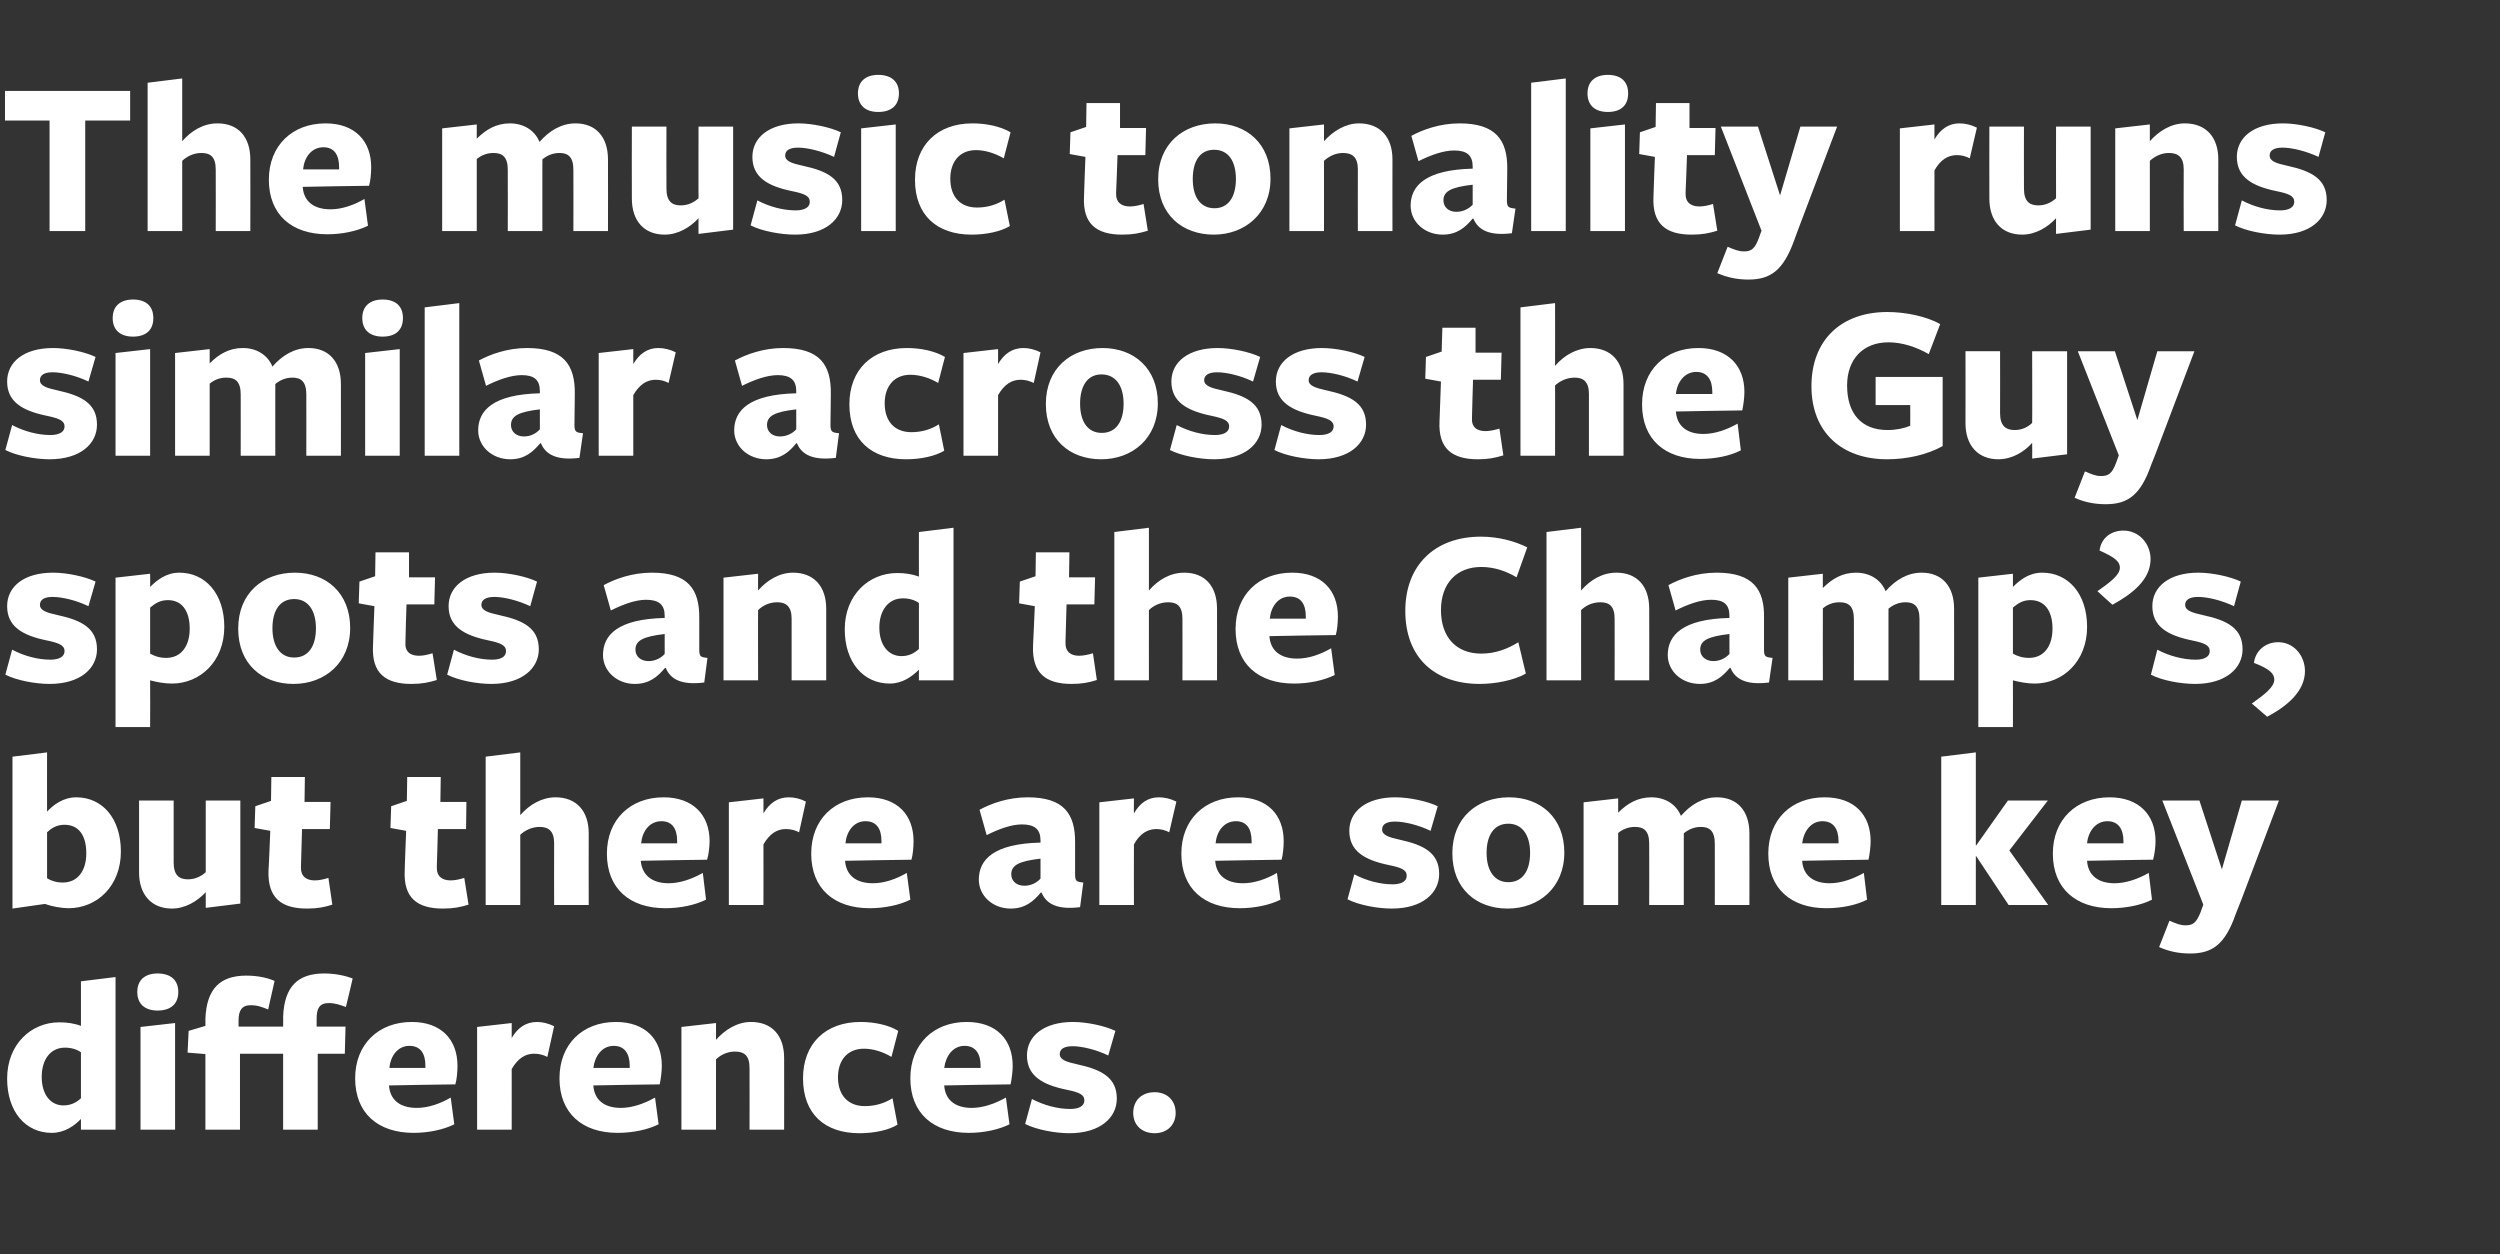 <?xml version="1.0" standalone="no"?><!DOCTYPE svg PUBLIC "-//W3C//DTD SVG 1.1//EN" "http://www.w3.org/Graphics/SVG/1.1/DTD/svg11.dtd"><svg xmlns="http://www.w3.org/2000/svg" version="1.1" width="701.1px" height="351.8px" viewBox="0 -22 701.1 351.8" style="top:-22px"><rect x="0" y="-22" width="701.1" height="351.8" fill="#333333" stroke="none"/><desc>The music tonality runs similar across the Guy spots and the Champ’s, but there are some key differences.</desc><defs/><g id="Polygon171769"><path d="m22.7 253.2l9.7-1.2v42.8h-9.7s-.02-2.67 0-3c-1.8 1.9-4.6 3.9-8.2 3.9c-7.3 0-12.5-5.9-12.5-15.2c0-9.7 6.8-15.8 14.6-15.8c2.2 0 4.3.3 6.1 1c-.02-.03 0-12.5 0-12.5zm-4.5 18.6c-4.1 0-6.5 3.4-6.5 8.2c0 5 2.5 8 6.1 8c2.1 0 3.6-.8 4.9-2v-12.9c-1.1-.8-2.7-1.3-4.5-1.3zm26-10.4c-3.5 0-5.7-1.8-5.7-5.2c0-3.4 2.2-5.2 5.7-5.2c3.6 0 5.8 1.8 5.8 5.2c0 3.4-2.2 5.2-5.8 5.2zm-4.8 33.4V266l9.7-1.1v29.9h-9.7zm27.9 0h-9.7v-21.2l-5-.4l.3-6.1l4.7-1.4s.04-1.92 0-1.9c.3-8.5 4.1-12.2 11.5-12.2c3.6 0 6.4.8 7.9 1.5l-1.8 8c-1.5-.6-2.9-1.2-4.9-1.2c-2.5 0-3.4 1.5-3.4 4.3c.01.02 0 1.7 0 1.7h12.5s.04-2.75 0-2.7c.3-8.6 4.2-12.2 11.5-12.2c3.6 0 6.4.8 8 1.4c0 .1-1.9 8.1-1.9 8c-1.4-.5-2.9-1.1-4.8-1.1c-2.6 0-3.4 1.5-3.4 4.3c-.03-.01 0 2.3 0 2.3h8.1l-.2 7.6h-7.6v21.3h-9.7v-21.3H67.3v21.3zm41.8-12.3c.3 3.9 3 6.2 7.8 6.2c3.2 0 6.6-1.2 9.5-2.9l1 7.5c-3 1.5-7.2 2.4-11.4 2.4c-10 0-16.4-5.5-16.4-15.3c0-9.6 6.6-15.8 15.9-15.8c8.3 0 12.8 5 12.8 12.3c0 1.6-.2 3.9-.6 5.2c0-.05-18.6.3-18.6.3v.1zm10.2-5v-.6c0-3.5-1.4-5.6-4.5-5.6c-3.3 0-5.3 2.9-5.6 6.2h10.1zm24.2 17.3h-9.7V266l9.7-1.1v4.2c1.7-2.9 4-4.5 7.1-4.5c1.5 0 3.2.4 4.8 1.2l-1.9 8.6c-1.2-.6-2.4-.9-3.7-.9c-2.4 0-4.5 1.2-6.3 4.3c.01-.03 0 17 0 17zm22.9-12.3c.3 3.9 3 6.2 7.7 6.2c3.2 0 6.6-1.2 9.6-2.9l1 7.5c-3 1.5-7.2 2.4-11.5 2.4c-9.9 0-16.3-5.5-16.3-15.3c0-9.6 6.5-15.8 15.8-15.8c8.4 0 12.9 5 12.9 12.3c0 1.6-.3 3.9-.6 5.2c-.03-.05-18.6.3-18.6.3c0 0-.02.09 0 .1zm10.2-5v-.6c0-3.5-1.5-5.6-4.5-5.6c-3.3 0-5.3 2.9-5.7 6.2h10.2zm33.6 17.3s.03-17.29 0-17.3c0-3.5-1.5-4.6-4.1-4.6c-2.2 0-4.1 1-5.3 2.2c-.02-.04 0 19.7 0 19.7h-9.7V266l9.7-1.1s-.02 4.3 0 4.7c2.6-2.9 6-5 9.8-5c5.9 0 9.3 3.8 9.3 10.1c.03-.02 0 20.1 0 20.1h-9.7zm30.8 1c-9.7 0-15.8-5.4-15.8-15.4c0-9.7 6.3-15.8 16.1-15.8c4.1 0 8 .9 10.6 2.5l-1.9 7.3c-2.3-1.4-5.1-2.3-7.7-2.3c-4.7 0-7.3 3.3-7.3 8c0 5.2 3 8.1 7.5 8.1c3 0 5.5-.8 7.8-2.2l1.4 7.4c-2.4 1.5-6.4 2.4-10.7 2.4zm23.8-13.3c.3 3.9 3 6.2 7.7 6.2c3.2 0 6.6-1.2 9.6-2.9l1 7.5c-3 1.5-7.2 2.4-11.4 2.4c-10 0-16.4-5.5-16.4-15.3c0-9.6 6.5-15.8 15.8-15.8c8.4 0 12.9 5 12.9 12.3c0 1.6-.3 3.9-.6 5.2c-.03-.05-18.6.3-18.6.3v.1zm10.2-5v-.6c0-3.5-1.5-5.6-4.5-5.6c-3.3 0-5.3 2.9-5.7 6.2H275zm24.9 18.3c-4 0-9.3-1-12.4-2.6l1.9-7c3.4 1.8 7.3 2.8 10.7 2.8c2.6 0 4-.9 4-2.4c0-1.7-1.6-2.3-5-3c-6.8-1.4-11.1-3.9-11.1-9.6c0-5.5 4.8-9.4 12.9-9.4c3.9 0 9 1.1 11.9 2.5l-2 6.9c-3.3-1.6-7.3-2.6-10-2.6c-2.4 0-3.6.8-3.6 2.2c0 1.6 1.8 2.2 5 2.9c6.9 1.5 11 3.8 11 9.6c0 5.3-4.6 9.7-13.3 9.7zm23.9 0c-3.6 0-6-2.3-6-5.7c0-3.5 2.4-5.8 6-5.8c3.5 0 5.9 2.3 5.9 5.8c0 3.4-2.4 5.7-5.9 5.7z" stroke="none" fill="#fff"/></g><g id="Polygon171768"><path d="m19.2 232.7c-1.9 0-4.7-.5-6.6-1.2c0 .02-9.1 1.3-9.1 1.3v-42.6l9.7-1.2s-.03 16.25 0 16.6c1.8-1.9 4.5-4 8.2-4c7.3 0 12.5 5.9 12.5 15.2c0 9.7-6.7 15.9-14.7 15.9zm-1.1-23.4c-2.2 0-3.6.9-4.9 2.1v12.9c1.1.7 2.6 1.2 4.4 1.2c4.2 0 6.6-3.3 6.6-8.2c0-5-2.1-8-6.1-8zm30.6-6.8v17.4c0 3.5 1.5 4.7 4 4.7c2.1 0 3.8-.9 5-2v-20.1h9.7v28.9l-9.7 1.2s.01-4.29 0-4.4c-2.3 2.5-5.7 4.6-9.5 4.6c-5.7 0-9.2-3.9-9.2-10.1v-20.2h9.7zm37.4 30.3c-7.2 0-11.1-3-10.8-10.7c.05.04.5-11.1.5-11.1l-4.4-.8l.2-6.1l4.4-1.5l.1-6.7h9.4l-.1 7h7.3l-.2 7.6h-7.8s-.28 10.57-.3 10.6c-.1 2.7 1.5 3.8 3.9 3.8c1.2 0 2.5-.3 3.8-.7l1.1 7.5c-2.2.7-4.1 1.1-7.1 1.1zm38.1 0c-7.2 0-11.1-3-10.7-10.7c-.04.04.4-11.1.4-11.1l-4.4-.8l.2-6.1l4.4-1.5l.1-6.7h9.4l-.1 7h7.3l-.1 7.6h-7.9s-.27 10.57-.3 10.6c-.1 2.7 1.5 3.8 3.9 3.8c1.2 0 2.5-.3 3.8-.7l1.2 7.5c-2.3.7-4.2 1.1-7.2 1.1zm31.2-1s-.04-17.29 0-17.3c0-3.5-1.6-4.6-4.1-4.6c-2.2 0-4.1 1-5.4 2.2c.01-.04 0 19.7 0 19.7h-9.7v-41.6l9.7-1.2s.01 17.07 0 17.6c2.6-3 6.1-5 9.9-5c5.8 0 9.3 3.8 9.3 10.1c-.04-.02 0 20.1 0 20.1h-9.7zm24.3-12.3c.4 3.9 3.1 6.2 7.8 6.2c3.2 0 6.6-1.2 9.6-2.9l.9 7.5c-3 1.5-7.2 2.4-11.4 2.4c-10 0-16.4-5.5-16.4-15.3c0-9.6 6.6-15.8 15.9-15.8c8.3 0 12.9 5 12.9 12.3c0 1.6-.3 3.9-.7 5.2c.02-.05-18.6.3-18.6.3c0 0 .04.09 0 .1zm10.2-5v-.6c0-3.5-1.4-5.6-4.4-5.6c-3.4 0-5.4 2.9-5.7 6.2h10.1zm24.2 17.3h-9.7V203l9.7-1.1s.03 4.24 0 4.2c1.7-2.9 4-4.5 7.1-4.5c1.6 0 3.3.4 4.8 1.2l-1.9 8.6c-1.1-.6-2.4-.9-3.7-.9c-2.4 0-4.5 1.2-6.3 4.3c.03-.03 0 17 0 17zm22.9-12.3c.3 3.9 3 6.2 7.8 6.2c3.2 0 6.6-1.2 9.5-2.9l1 7.5c-3 1.5-7.2 2.4-11.4 2.4c-10 0-16.4-5.5-16.4-15.3c0-9.6 6.5-15.8 15.9-15.8c8.3 0 12.8 5 12.8 12.3c0 1.6-.2 3.9-.6 5.2c-.01-.05-18.6.3-18.6.3v.1zm10.2-5v-.6c0-3.5-1.4-5.6-4.5-5.6c-3.3 0-5.3 2.9-5.6 6.2h10.1zm44.6 4.3c-6 .7-8.2 1.8-8.2 4.4c0 1.9 1.5 3.2 3.7 3.2c1.9 0 3.5-.9 4.5-2v-5.6zm.1 9.5c-2.1 2.5-4.4 4.5-8.5 4.5c-5 0-8.9-3.6-8.9-8.1c0-5.6 4.1-10.1 17.3-10.4v-.6c0-3.1-1.6-4.5-5.2-4.5c-3 0-6.5 1.3-9.9 3l-2-7.1c3.1-1.7 7.9-3.5 13.5-3.5c10.1 0 13.4 4.6 13.3 12.8v8.7c0 2 .3 2.2 2.3 2.4l-.9 6.9c-6.4.8-9.5-.9-10.8-4.1h-.2zm26.1 3.5h-9.7V203l9.7-1.1s-.04 4.24 0 4.2c1.7-2.9 3.9-4.5 7-4.5c1.6 0 3.3.4 4.9 1.2l-2 8.6c-1.1-.6-2.4-.9-3.6-.9c-2.4 0-4.6 1.2-6.3 4.3c-.04-.03 0 17 0 17zm22.8-12.3c.3 3.9 3 6.2 7.8 6.2c3.2 0 6.6-1.2 9.5-2.9l1 7.5c-3 1.5-7.2 2.4-11.4 2.4c-10 0-16.4-5.5-16.4-15.3c0-9.6 6.6-15.8 15.9-15.8c8.3 0 12.8 5 12.8 12.3c0 1.6-.2 3.9-.6 5.2c.01-.05-18.6.3-18.6.3c0 0 .02.09 0 .1zm10.2-5v-.6c0-3.5-1.4-5.6-4.4-5.6c-3.4 0-5.4 2.9-5.7 6.2H351zm39.3 18.3c-4 0-9.3-1-12.4-2.6l1.9-7c3.4 1.8 7.3 2.8 10.7 2.8c2.6 0 4-.9 4-2.4c0-1.7-1.6-2.3-5-3c-6.8-1.4-11.1-3.9-11.1-9.6c0-5.5 4.8-9.4 12.9-9.4c3.9 0 9 1.1 11.9 2.5l-2 6.9c-3.3-1.6-7.3-2.6-10-2.6c-2.4 0-3.6.8-3.6 2.2c0 1.6 1.8 2.2 5 2.9c6.9 1.5 11 3.8 11 9.6c0 5.3-4.6 9.7-13.3 9.7zm32.5 0c-8.8 0-15.5-5.6-15.5-15.5c0-10 7-15.7 15.9-15.7c8.8 0 15.5 5.7 15.5 15.5c0 9.8-7.1 15.7-15.9 15.7zm.2-23.8c-4 0-6.1 3.2-6.1 8.2c0 5 2.2 8.2 6.1 8.2c4 0 6.1-3.2 6.1-8.2c0-5-2.2-8.2-6.1-8.2zm57.9 22.8s.03-17.22 0-17.2c0-3.6-1.5-4.7-3.9-4.7c-2 0-3.6.8-4.8 1.8c.04.04 0 1.7 0 1.7v18.4h-9.7s.04-17.22 0-17.2c0-3.6-1.5-4.7-4-4.7c-1.9 0-3.5.7-4.7 1.7c-.02.02 0 20.2 0 20.2h-9.7V203l9.7-1.1s-.02 3.98 0 4c2.6-2.6 5.5-4.3 9.3-4.3c3.7 0 6.9 1.8 8.3 5.2c2.7-3.1 6.1-5.2 10.1-5.2c5.7 0 9.1 3.8 9.1 10.1c.04.04 0 20.1 0 20.1h-9.7zm24.5-12.3c.3 3.9 3 6.2 7.7 6.2c3.2 0 6.6-1.2 9.6-2.9l.9 7.5c-2.9 1.5-7.1 2.4-11.4 2.4c-9.9 0-16.3-5.5-16.3-15.3c0-9.6 6.5-15.8 15.8-15.8c8.4 0 12.9 5 12.9 12.3c0 1.6-.3 3.9-.6 5.2c-.04-.05-18.6.3-18.6.3c0 0-.02.09 0 .1zm10.2-5v-.6c0-3.5-1.5-5.6-4.5-5.6c-3.3 0-5.3 2.9-5.7 6.2h10.2zm38.5 3.6v13.7h-9.7v-41.6l9.7-1.2v26.1h.1l8.9-12.6h11.2l-10.8 14l10.9 15.3h-11.1l-9.1-13.7h-.1zm31.2 1.4c.3 3.9 3 6.2 7.7 6.2c3.2 0 6.6-1.2 9.6-2.9l.9 7.5c-2.9 1.5-7.2 2.4-11.4 2.4c-9.9 0-16.4-5.5-16.4-15.3c0-9.6 6.6-15.8 15.9-15.8c8.3 0 12.9 5 12.9 12.3c0 1.6-.3 3.9-.7 5.2c.05-.05-18.5.3-18.5.3c0 0-.04.09 0 .1zm10.2-5v-.6c0-3.5-1.5-5.6-4.5-5.6c-3.3 0-5.4 2.9-5.7 6.2h10.2zm33 16s-1.47 3.8-1.5 3.8c-3 8.6-6.6 11.1-12.8 11.1c-3.2 0-6-.6-8.7-1.8l2.9-7.4c1.9.8 3 1.3 4.5 1.3c2.1 0 3-.7 4.2-3.6c-.03.02.8-2.2.8-2.2l-11.5-29.2h10.4l6.3 19.3l5.6-19.3h10.4l-10.6 28z" stroke="none" fill="#fff"/></g><g id="Polygon171767"><path d="m13.9 169.8c-4 0-9.3-1-12.4-2.6l1.9-7c3.4 1.8 7.3 2.8 10.7 2.8c2.6 0 4-.9 4-2.4c0-1.7-1.7-2.3-5-3C6.3 156.2 2 153.7 2 148c0-5.5 4.7-9.4 12.9-9.4c3.9 0 9 1.1 11.9 2.5l-2 6.9c-3.3-1.6-7.3-2.6-10.1-2.6c-2.3 0-3.5.8-3.5 2.2c0 1.6 1.8 2.2 5 2.9c6.9 1.5 11 3.8 11 9.6c0 5.3-4.6 9.7-13.3 9.7zm36.4-31.2c7.3 0 12.6 5.9 12.6 15.2c0 9.7-6.8 15.9-14.7 15.9c-2 0-4.2-.4-6.1-.9c.05-.02 0 13.1 0 13.1h-9.7V140l9.7-1.1s.05 3.54 0 3.7c1.9-1.9 4.5-4 8.2-4zm-8.2 22.7c1.2.7 2.7 1.2 4.5 1.2c4.2 0 6.6-3.3 6.6-8.2c0-5-2.2-8-6.1-8c-2.2 0-3.6.9-5 2.1v12.9zm40.2 8.5c-8.8 0-15.5-5.6-15.5-15.5c0-10 7-15.7 15.9-15.7c8.8 0 15.5 5.7 15.5 15.5c0 9.8-7.1 15.7-15.9 15.7zm.2-23.8c-4 0-6.1 3.2-6.1 8.2c0 5 2.2 8.2 6.1 8.2c4 0 6.1-3.2 6.1-8.2c0-5-2.2-8.2-6.1-8.2zm32.9 23.8c-7.3 0-11.2-3-10.8-10.7c-.02.04.4-11.1.4-11.1l-4.4-.8l.2-6.1l4.4-1.5l.1-6.7h9.4v7h7.3l-.2 7.6H114s-.35 10.57-.3 10.6c-.2 2.7 1.4 3.8 3.8 3.8c1.2 0 2.5-.3 3.8-.7l1.2 7.5c-2.3.7-4.2 1.1-7.1 1.1zm22.4 0c-4.1 0-9.3-1-12.4-2.6l1.9-7c3.4 1.8 7.3 2.8 10.7 2.8c2.6 0 3.9-.9 3.9-2.4c0-1.7-1.6-2.3-4.9-3c-6.8-1.4-11.2-3.9-11.2-9.6c0-5.5 4.8-9.4 12.9-9.4c3.9 0 9 1.1 11.9 2.5l-1.9 6.9c-3.4-1.6-7.3-2.6-10.1-2.6c-2.3 0-3.6.8-3.6 2.2c0 1.6 1.8 2.2 5 2.9c7 1.5 11.1 3.8 11.1 9.6c0 5.3-4.7 9.7-13.3 9.7zm48.6-14c-6 .7-8.2 1.8-8.2 4.4c0 1.9 1.5 3.2 3.7 3.2c1.9 0 3.5-.9 4.5-2v-5.6zm.1 9.5c-2.1 2.5-4.4 4.5-8.5 4.5c-5 0-8.9-3.6-8.9-8.1c0-5.6 4.1-10.1 17.3-10.4v-.6c0-3.1-1.6-4.5-5.2-4.5c-3 0-6.5 1.3-9.9 3l-2-7.1c3.1-1.7 7.9-3.5 13.5-3.5c10.1 0 13.4 4.6 13.3 12.8v8.7c0 2 .3 2.2 2.3 2.4l-.9 6.9c-6.4.8-9.5-.9-10.8-4.1h-.2zm35.5 3.5v-17.3c0-3.5-1.6-4.6-4.1-4.6c-2.2 0-4.1 1-5.3 2.2c-.04-.04 0 19.7 0 19.7h-9.7V140l9.7-1.1s-.04 4.3 0 4.7c2.5-2.9 6-5 9.8-5c5.8 0 9.3 3.8 9.3 10.1v20.1H222zm35.7-41.6l9.7-1.2v42.8h-9.7s-.03-2.67 0-3c-1.9 1.9-4.6 3.9-8.2 3.9c-7.3 0-12.6-5.9-12.6-15.2c0-9.7 6.8-15.8 14.7-15.8c2.2 0 4.2.3 6.1 1c-.03-.03 0-12.5 0-12.5zm-4.5 18.6c-4.1 0-6.6 3.4-6.6 8.2c0 5 2.6 8 6.2 8c2.1 0 3.6-.8 4.9-2v-12.9c-1.1-.8-2.7-1.3-4.5-1.3zm47.3 24c-7.2 0-11.1-3-10.8-10.7c.03.04.5-11.1.5-11.1l-4.4-.8l.2-6.1l4.4-1.5l.1-6.7h9.4l-.1 7h7.3l-.2 7.6h-7.8l-.3 10.6c-.1 2.7 1.5 3.8 3.8 3.8c1.2 0 2.6-.3 3.9-.7l1.1 7.5c-2.2.7-4.1 1.1-7.1 1.1zm31.1-1s.03-17.29 0-17.3c0-3.5-1.5-4.6-4-4.6c-2.3 0-4.2 1-5.4 2.2c-.02-.04 0 19.7 0 19.7h-9.7v-41.6l9.7-1.2s-.02 17.07 0 17.6c2.6-3 6-5 9.9-5c5.8 0 9.2 3.8 9.2 10.1c.03-.02 0 20.1 0 20.1h-9.7zm24.4-12.3c.3 3.9 3 6.2 7.8 6.2c3.2 0 6.6-1.2 9.5-2.9l1 7.5c-3 1.5-7.2 2.4-11.4 2.4c-10 0-16.4-5.5-16.4-15.3c0-9.6 6.5-15.8 15.9-15.8c8.3 0 12.8 5 12.8 12.3c0 1.6-.2 3.9-.6 5.2c-.01-.05-18.6.3-18.6.3v.1zm10.2-5v-.6c0-3.5-1.4-5.6-4.5-5.6c-3.3 0-5.3 2.9-5.6 6.2h10.1zm59.1-11.6c-3-1.8-6.4-2.9-9.9-2.9c-6.9 0-11.3 4.6-11.3 12.1c0 7.5 4.2 12.2 11.3 12.2c3.9 0 7.4-1.3 10.4-3.2l2.1 8.8c-3.1 1.8-8.3 2.9-12.9 2.9c-12.6 0-20.9-7.3-20.9-20.5c0-12.7 8.2-20.8 21.2-20.8c4.8 0 9.4 1.2 13 3l-3 8.4zm27.5 28.9s.04-17.29 0-17.3c0-3.5-1.5-4.6-4-4.6c-2.3 0-4.2 1-5.4 2.2c-.01-.04 0 19.7 0 19.7h-9.7v-41.6l9.7-1.2s-.01 17.07 0 17.6c2.6-3 6-5 9.9-5c5.8 0 9.2 3.8 9.2 10.1c.04-.02 0 20.1 0 20.1h-9.7zm32.2-13c-6 .7-8.2 1.8-8.2 4.4c0 1.9 1.6 3.2 3.7 3.2c1.9 0 3.5-.9 4.5-2v-5.6zm.1 9.5c-2.1 2.5-4.4 4.5-8.4 4.5c-5.1 0-9-3.6-9-8.1c0-5.6 4.2-10.1 17.3-10.4v-.6c0-3.1-1.5-4.5-5.1-4.5c-3.1 0-6.6 1.3-10 3l-2-7.1c3.1-1.7 7.9-3.5 13.5-3.5c10.1 0 13.5 4.6 13.3 12.8v8.7c0 2 .3 2.2 2.4 2.4l-1 6.9c-6.3.8-9.5-.9-10.8-4.1h-.2zm53.2 3.5s.03-17.22 0-17.2c0-3.6-1.5-4.7-3.9-4.7c-2 0-3.6.8-4.8 1.8c.03.04 0 1.7 0 1.7v18.4h-9.7s.03-17.22 0-17.2c0-3.6-1.5-4.7-4-4.7c-2 0-3.5.7-4.7 1.7c-.03.02 0 20.2 0 20.2h-9.7V140l9.7-1.1s-.03 3.98 0 4c2.6-2.6 5.5-4.3 9.3-4.3c3.7 0 6.9 1.8 8.3 5.2c2.7-3.1 6.1-5.2 10.1-5.2c5.7 0 9.1 3.8 9.1 10.1c.03.04 0 20.1 0 20.1h-9.7zm34.4-30.2c7.3 0 12.6 5.9 12.6 15.2c0 9.7-6.8 15.9-14.7 15.9c-2 0-4.2-.4-6.1-.9c.03-.02 0 13.1 0 13.1h-9.7V140l9.7-1.1s.03 3.54 0 3.7c1.9-1.9 4.5-4 8.2-4zm-8.2 22.7c1.2.7 2.7 1.2 4.5 1.2c4.2 0 6.6-3.3 6.6-8.2c0-5-2.2-8-6.2-8c-2.1 0-3.5.9-4.9 2.1v12.9zm31-34.5c4.4 0 7.6 3.7 7.6 8c0 5.8-5.2 9.8-10.7 12.8l-4.2-3.8c3.4-2.4 6.3-4.5 6.3-6.6c0-1.7-1.4-2.9-5.7-4.8c.4-3.4 3.1-5.6 6.7-5.6zm20.1 43c-4.1 0-9.4-1-12.4-2.6l1.8-7c3.4 1.8 7.3 2.8 10.8 2.8c2.5 0 3.9-.9 3.9-2.4c0-1.7-1.6-2.3-5-3c-6.8-1.4-11.1-3.9-11.1-9.6c0-5.5 4.8-9.4 12.9-9.4c3.9 0 9 1.1 11.9 2.5l-1.9 6.9c-3.4-1.6-7.3-2.6-10.1-2.6c-2.3 0-3.6.8-3.6 2.2c0 1.6 1.8 2.2 5 2.9c7 1.5 11.1 3.8 11.1 9.6c0 5.3-4.7 9.7-13.3 9.7zm23.3-11.7c4.4 0 7.5 3.8 7.5 8.1c0 5.7-5.1 9.9-10.6 12.8l-4.3-3.7c3.5-2.5 6.3-4.6 6.3-6.7c0-1.7-1.3-3-5.7-4.7c.4-3.4 3.2-5.8 6.8-5.8z" stroke="none" fill="#fff"/></g><g id="Polygon171766"><path d="m13.9 106.8c-4 0-9.3-1-12.4-2.6l1.9-7c3.4 1.8 7.3 2.8 10.7 2.8c2.6 0 4-.9 4-2.4c0-1.7-1.7-2.3-5-3C6.3 93.2 2 90.7 2 85c0-5.5 4.7-9.4 12.9-9.4c3.9 0 9 1.1 11.9 2.5l-2 6.9c-3.3-1.6-7.3-2.6-10.1-2.6c-2.3 0-3.5.8-3.5 2.2c0 1.6 1.8 2.2 5 2.9c6.9 1.5 11 3.8 11 9.6c0 5.3-4.6 9.7-13.3 9.7zm23.4-34.4c-3.5 0-5.7-1.8-5.7-5.2c0-3.4 2.2-5.2 5.7-5.2c3.6 0 5.7 1.8 5.7 5.2c0 3.4-2.1 5.2-5.7 5.2zm-4.9 33.4V77l9.7-1.1v29.9h-9.7zm53.5 0s.03-17.22 0-17.2c0-3.6-1.5-4.7-3.9-4.7c-2 0-3.6.8-4.8 1.8c.04.04 0 1.7 0 1.7v18.4h-9.7s.03-17.22 0-17.2c0-3.6-1.5-4.7-4-4.7c-2 0-3.5.7-4.7 1.7c-.02.02 0 20.2 0 20.2h-9.7V77l9.7-1.1s-.02 3.98 0 4c2.6-2.6 5.5-4.3 9.3-4.3c3.7 0 6.9 1.8 8.3 5.2c2.7-3.1 6.1-5.2 10.1-5.2c5.7 0 9.1 3.8 9.1 10.1c.03.04 0 20.1 0 20.1h-9.7zm21.4-33.4c-3.5 0-5.7-1.8-5.7-5.2c0-3.4 2.2-5.2 5.7-5.2c3.6 0 5.7 1.8 5.7 5.2c0 3.4-2.1 5.2-5.7 5.2zm-4.9 33.4V77l9.7-1.1v29.9h-9.7zm16.7 0V64.2l9.7-1.2v42.8h-9.7zm32.3-13c-5.9.7-8.1 1.8-8.1 4.4c0 1.9 1.5 3.2 3.6 3.2c2 0 3.5-.9 4.5-2v-5.6zm.1 9.5c-2.1 2.5-4.4 4.5-8.4 4.5c-5.1 0-9-3.6-9-8.1c0-5.6 4.2-10.1 17.3-10.4v-.6c0-3.1-1.5-4.5-5.1-4.5c-3 0-6.6 1.3-10 3l-2-7.1c3.1-1.7 8-3.5 13.5-3.5c10.1 0 13.5 4.6 13.4 12.8l-.1 8.7c0 2 .4 2.2 2.4 2.4l-1 6.9c-6.3.8-9.5-.9-10.8-4.1h-.2zm26.1 3.5h-9.7V77l9.7-1.1v4.2c1.7-2.9 4-4.5 7-4.5c1.6 0 3.3.4 4.9 1.2l-2 8.6c-1.1-.6-2.3-.9-3.6-.9c-2.4 0-4.5 1.2-6.3 4.3c-.01-.03 0 17 0 17zm45.7-13c-6 .7-8.2 1.8-8.2 4.4c0 1.9 1.5 3.2 3.6 3.2c2 0 3.6-.9 4.6-2v-5.6zm0 9.5c-2 2.5-4.4 4.5-8.4 4.5c-5.1 0-9-3.6-9-8.1c0-5.6 4.2-10.1 17.4-10.4v-.6c0-3.1-1.6-4.5-5.2-4.5c-3 0-6.6 1.3-10 3l-2-7.1c3.1-1.7 8-3.5 13.5-3.5c10.2 0 13.5 4.6 13.4 12.8l-.1 8.7c0 2 .4 2.2 2.4 2.4l-.9 6.9c-6.4.8-9.6-.9-10.9-4.1h-.2zm30.8 4.5c-9.7 0-15.9-5.4-15.9-15.4c0-9.7 6.3-15.8 16.1-15.8c4.1 0 8 .9 10.7 2.5l-1.9 7.3c-2.3-1.4-5.2-2.3-7.8-2.3c-4.6 0-7.2 3.3-7.2 8c0 5.2 2.9 8.1 7.5 8.1c2.9 0 5.5-.8 7.7-2.2l1.5 7.4c-2.5 1.5-6.5 2.4-10.7 2.4zm25.8-1h-9.7V77l9.7-1.1v4.2c1.7-2.9 4-4.5 7.1-4.5c1.5 0 3.2.4 4.8 1.2l-1.9 8.6c-1.2-.6-2.4-.9-3.7-.9c-2.4 0-4.5 1.2-6.3 4.3v17zm28.9 1c-8.8 0-15.5-5.6-15.5-15.5c0-10 7-15.7 15.9-15.7c8.8 0 15.5 5.7 15.5 15.5c0 9.8-7.1 15.7-15.9 15.7zm.1-23.8c-3.9 0-6 3.2-6 8.2c0 5 2.1 8.2 6.1 8.2c4 0 6.1-3.2 6.1-8.2c0-5-2.2-8.2-6.2-8.2zm31.6 23.8c-4 0-9.3-1-12.4-2.6l1.9-7c3.4 1.8 7.3 2.8 10.7 2.8c2.6 0 4-.9 4-2.4c0-1.7-1.7-2.3-5-3c-6.8-1.4-11.2-3.9-11.2-9.6c0-5.5 4.8-9.4 13-9.4c3.9 0 9 1.1 11.9 2.5l-2 6.9c-3.3-1.6-7.3-2.6-10.1-2.6c-2.3 0-3.6.8-3.6 2.2c0 1.6 1.9 2.2 5.1 2.9c6.9 1.5 11 3.8 11 9.6c0 5.3-4.7 9.7-13.3 9.7zm29.3 0c-4 0-9.3-1-12.4-2.6l1.9-7c3.4 1.8 7.3 2.8 10.7 2.8c2.6 0 4-.9 4-2.4c0-1.7-1.7-2.3-5-3c-6.8-1.4-11.2-3.9-11.2-9.6c0-5.5 4.8-9.4 12.9-9.4c4 0 9.1 1.1 12 2.5l-2 6.9c-3.3-1.6-7.3-2.6-10.1-2.6c-2.3 0-3.6.8-3.6 2.2c0 1.6 1.9 2.2 5.1 2.9c6.9 1.5 11 3.8 11 9.6c0 5.3-4.7 9.7-13.3 9.7zm44.7 0c-7.3 0-11.2-3-10.8-10.7l.4-11.1l-4.4-.8l.2-6.1l4.4-1.5l.2-6.7h9.3v7h7.3l-.2 7.6h-7.8s-.33 10.57-.3 10.6c-.2 2.7 1.4 3.8 3.8 3.8c1.2 0 2.5-.3 3.9-.7l1.1 7.5c-2.3.7-4.2 1.1-7.1 1.1zm31.1-1V88.5c0-3.5-1.6-4.6-4-4.6c-2.3 0-4.2 1-5.5 2.2c.04-.04 0 19.7 0 19.7h-9.7V64.2l9.7-1.2s.04 17.07 0 17.6c2.6-3 6.1-5 9.9-5c5.8 0 9.3 3.8 9.3 10.1v20.1h-9.7zM470 93.5c.3 3.9 3 6.2 7.7 6.2c3.2 0 6.6-1.2 9.6-2.9l.9 7.5c-2.9 1.5-7.1 2.4-11.4 2.4c-9.9 0-16.3-5.5-16.3-15.3c0-9.6 6.5-15.8 15.8-15.8c8.3 0 12.9 5 12.9 12.3c0 1.6-.3 3.9-.6 5.2c-.05-.05-18.6.3-18.6.3c0 0-.03.09 0 .1zm10.2-5v-.6c0-3.5-1.5-5.6-4.5-5.6c-3.3 0-5.4 2.9-5.7 6.2h10.2zm49 18.3c-12.6 0-21.2-7.5-21.2-20.5c0-12.9 8.3-20.8 21.3-20.8c5 0 11 1.2 14.8 3.4l-3.2 8.4c-3.7-2.1-7.6-3.3-11.3-3.3c-7.1 0-11.6 4.7-11.6 12.1c0 7.8 3.9 12.5 11.4 12.5c2.3 0 4.7-.5 6.3-1.2c.04 0 0-5.8 0-5.8H526v-7.9h18.8v19.4c-4.3 2.4-9.9 3.7-15.6 3.7zm31.7-30.3s.04 17.37 0 17.4c0 3.5 1.6 4.7 4.1 4.7c2.1 0 3.8-.9 4.9-2c.05.04 0-20.1 0-20.1h9.8v28.9l-9.8 1.2s.05-4.29 0-4.4c-2.2 2.5-5.6 4.6-9.5 4.6c-5.7 0-9.2-3.9-9.2-10.1c.04 0 0-20.2 0-20.2h9.7zm43.9 28s-1.46 3.8-1.5 3.8c-3 8.6-6.6 11.1-12.8 11.1c-3.2 0-6-.6-8.7-1.8l2.9-7.4c1.9.8 3 1.3 4.5 1.3c2.1 0 3.1-.7 4.2-3.6l.8-2.2l-11.5-29.2h10.4l6.3 19.3l5.6-19.3h10.4l-10.6 28z" stroke="none" fill="#fff"/></g><g id="Polygon171765"><path d="m23.9 11.8v31h-10v-31H1.4V3.5h35.1v8.3H23.9zm36.6 31s.04-17.29 0-17.3c0-3.5-1.5-4.6-4-4.6c-2.3 0-4.1 1-5.4 2.2c-.01-.04 0 19.7 0 19.7h-9.7V1.2L51.1 0s-.01 17.07 0 17.6c2.6-3 6-5 9.9-5c5.8 0 9.2 3.8 9.2 10.1c.04-.02 0 20.1 0 20.1h-9.7zm24.4-12.3c.3 3.9 3 6.2 7.8 6.2c3.2 0 6.6-1.2 9.5-2.9l1 7.5c-3 1.5-7.2 2.4-11.4 2.4c-10 0-16.4-5.5-16.4-15.3c0-9.6 6.6-15.8 15.9-15.8c8.3 0 12.8 5 12.8 12.3c0 1.6-.2 3.9-.6 5.2c.01-.05-18.6.3-18.6.3c0 0 .02.09 0 .1zm10.2-5v-.6c0-3.5-1.4-5.6-4.4-5.6c-3.4 0-5.4 2.9-5.7 6.2h10.1zm65.7 17.3s.04-17.22 0-17.2c0-3.6-1.5-4.7-3.9-4.7c-2 0-3.6.8-4.8 1.8c.04.04 0 1.7 0 1.7v18.4h-9.7s.04-17.22 0-17.2c0-3.6-1.5-4.7-4-4.7c-1.9 0-3.5.7-4.7 1.7c-.02.02 0 20.2 0 20.2H124V14l9.7-1.1s-.02 3.98 0 4c2.6-2.6 5.5-4.3 9.3-4.3c3.7 0 6.9 1.8 8.3 5.2c2.7-3.1 6.1-5.2 10.1-5.2c5.7 0 9.1 3.8 9.1 10.1c.04.04 0 20.1 0 20.1h-9.7zm26.1-29.3s-.05 17.37 0 17.4c0 3.5 1.5 4.7 4 4.7c2.1 0 3.8-.9 5-2c-.04.04 0-20.1 0-20.1h9.7v28.9l-9.7 1.2s-.04-4.29 0-4.4c-2.3 2.5-5.7 4.6-9.5 4.6c-5.8 0-9.2-3.9-9.2-10.1c-.05 0 0-20.2 0-20.2h9.7zM223 43.8c-4.1 0-9.4-1-12.5-2.6l1.9-7c3.4 1.8 7.3 2.8 10.7 2.8c2.6 0 4-.9 4-2.4c0-1.7-1.6-2.3-5-3c-6.8-1.4-11.1-3.9-11.1-9.6c0-5.5 4.8-9.4 12.9-9.4c3.9 0 9 1.1 11.9 2.5l-1.9 6.9c-3.4-1.6-7.4-2.6-10.1-2.6c-2.4 0-3.6.8-3.6 2.2c0 1.6 1.8 2.2 5 2.9c7 1.5 11 3.8 11 9.6c0 5.3-4.6 9.7-13.2 9.7zm23.3-34.4c-3.5 0-5.7-1.8-5.7-5.2c0-3.4 2.2-5.2 5.7-5.2c3.6 0 5.8 1.8 5.8 5.2c0 3.4-2.2 5.2-5.8 5.2zm-4.8 33.4V14l9.7-1.1v29.9h-9.7zm31 1c-9.7 0-15.9-5.4-15.9-15.4c0-9.7 6.3-15.8 16.1-15.8c4.1 0 8 .9 10.7 2.5l-1.9 7.3c-2.4-1.4-5.2-2.3-7.8-2.3c-4.6 0-7.2 3.3-7.2 8c0 5.2 2.9 8.1 7.5 8.1c2.9 0 5.5-.8 7.7-2.2l1.5 7.4c-2.5 1.5-6.5 2.4-10.7 2.4zm42.2 0c-7.2 0-11.1-3-10.7-10.7c-.03.04.4-11.1.4-11.1l-4.4-.8l.2-6.1l4.4-1.5l.1-6.7h9.4v7h7.3l-.2 7.6h-7.8s-.36 10.57-.4 10.6c-.1 2.7 1.5 3.8 3.9 3.8c1.2 0 2.5-.3 3.8-.7l1.2 7.5c-2.3.7-4.2 1.1-7.2 1.1zm25.7 0c-8.8 0-15.6-5.6-15.6-15.5c0-10 7.1-15.7 16-15.7c8.8 0 15.5 5.7 15.5 15.5c0 9.8-7.2 15.7-15.9 15.7zm.1-23.8c-4 0-6 3.2-6 8.2c0 5 2.1 8.2 6.1 8.2c3.9 0 6-3.2 6-8.2c0-5-2.1-8.2-6.1-8.2zm40.3 22.8s-.03-17.29 0-17.3c0-3.5-1.6-4.6-4.2-4.6c-2.1 0-4 1-5.3 2.2c.02-.04 0 19.7 0 19.7h-9.7V14l9.7-1.1s.02 4.3 0 4.7c2.6-2.9 6.1-5 9.8-5c5.9 0 9.4 3.8 9.4 10.1c-.03-.02 0 20.1 0 20.1h-9.7zm32.2-13c-6 .7-8.2 1.8-8.2 4.4c0 1.9 1.5 3.2 3.6 3.2c2 0 3.6-.9 4.6-2v-5.6zm0 9.5c-2.1 2.5-4.4 4.5-8.4 4.5c-5.1 0-9-3.6-9-8.1c0-5.6 4.2-10.1 17.4-10.4v-.6c0-3.1-1.6-4.5-5.2-4.5c-3 0-6.6 1.3-10 3l-2-7.1c3.1-1.7 8-3.5 13.5-3.5c10.1 0 13.5 4.6 13.4 12.8l-.1 8.7c0 2 .4 2.2 2.4 2.4l-1 6.9c-6.3.8-9.5-.9-10.8-4.1h-.2zm16.4 3.5V1.2l9.7-1.2v42.8h-9.7zm21.5-33.4c-3.5 0-5.7-1.8-5.7-5.2c0-3.4 2.2-5.2 5.7-5.2c3.6 0 5.7 1.8 5.7 5.2c0 3.4-2.1 5.2-5.7 5.2zM446 42.8V14l9.7-1.1v29.9H446zm28.4 1c-7.2 0-11.1-3-10.7-10.7c-.03.04.4-11.1.4-11.1l-4.4-.8l.2-6.1l4.4-1.5l.1-6.7h9.4v7h7.3l-.2 7.6h-7.8s-.36 10.57-.4 10.6c-.1 2.7 1.5 3.8 3.9 3.8c1.2 0 2.5-.3 3.8-.7l1.2 7.5c-2.3.7-4.2 1.1-7.2 1.1zm30.2-2.3s-1.43 3.8-1.4 3.8c-3.1 8.6-6.7 11.1-12.9 11.1c-3.1 0-6-.6-8.7-1.8l2.9-7.4c1.9.8 3 1.3 4.6 1.3c2 0 3-.7 4.1-3.6c.02.02.8-2.2.8-2.2l-11.4-29.2H493l6.2 19.3l5.7-19.3h10.3l-10.6 28zm37.9 1.3h-9.7V14l9.7-1.1s-.02 4.24 0 4.2c1.7-2.9 4-4.5 7-4.5c1.6 0 3.3.4 4.9 1.2l-2 8.6c-1.1-.6-2.4-.9-3.6-.9c-2.4 0-4.6 1.2-6.3 4.3c-.02-.03 0 17 0 17zm25.1-29.3s-.04 17.37 0 17.4c0 3.5 1.5 4.7 4 4.7c2.1 0 3.8-.9 5-2c-.03.04 0-20.1 0-20.1h9.7v28.9l-9.7 1.2s-.03-4.29 0-4.4c-2.3 2.5-5.7 4.6-9.5 4.6c-5.8 0-9.2-3.9-9.2-10.1c-.04 0 0-20.2 0-20.2h9.7zm44.8 29.3s-.05-17.29 0-17.3c0-3.5-1.6-4.6-4.2-4.6c-2.1 0-4 1-5.3 2.2v19.7h-9.7V14l9.7-1.1v4.7c2.6-2.9 6-5 9.8-5c5.9 0 9.4 3.8 9.4 10.1c-.05-.02 0 20.1 0 20.1h-9.7zm26.9 1c-4.1 0-9.4-1-12.5-2.6l1.9-7c3.4 1.8 7.3 2.8 10.7 2.8c2.6 0 4-.9 4-2.4c0-1.7-1.6-2.3-5-3c-6.8-1.4-11.1-3.9-11.1-9.6c0-5.5 4.8-9.4 12.9-9.4c3.9 0 9 1.1 11.9 2.5l-1.9 6.9c-3.4-1.6-7.4-2.6-10.1-2.6c-2.4 0-3.6.8-3.6 2.2c0 1.6 1.8 2.2 5 2.9c6.9 1.5 11 3.8 11 9.6c0 5.3-4.6 9.7-13.2 9.7z" stroke="none" fill="#fff"/></g></svg>
